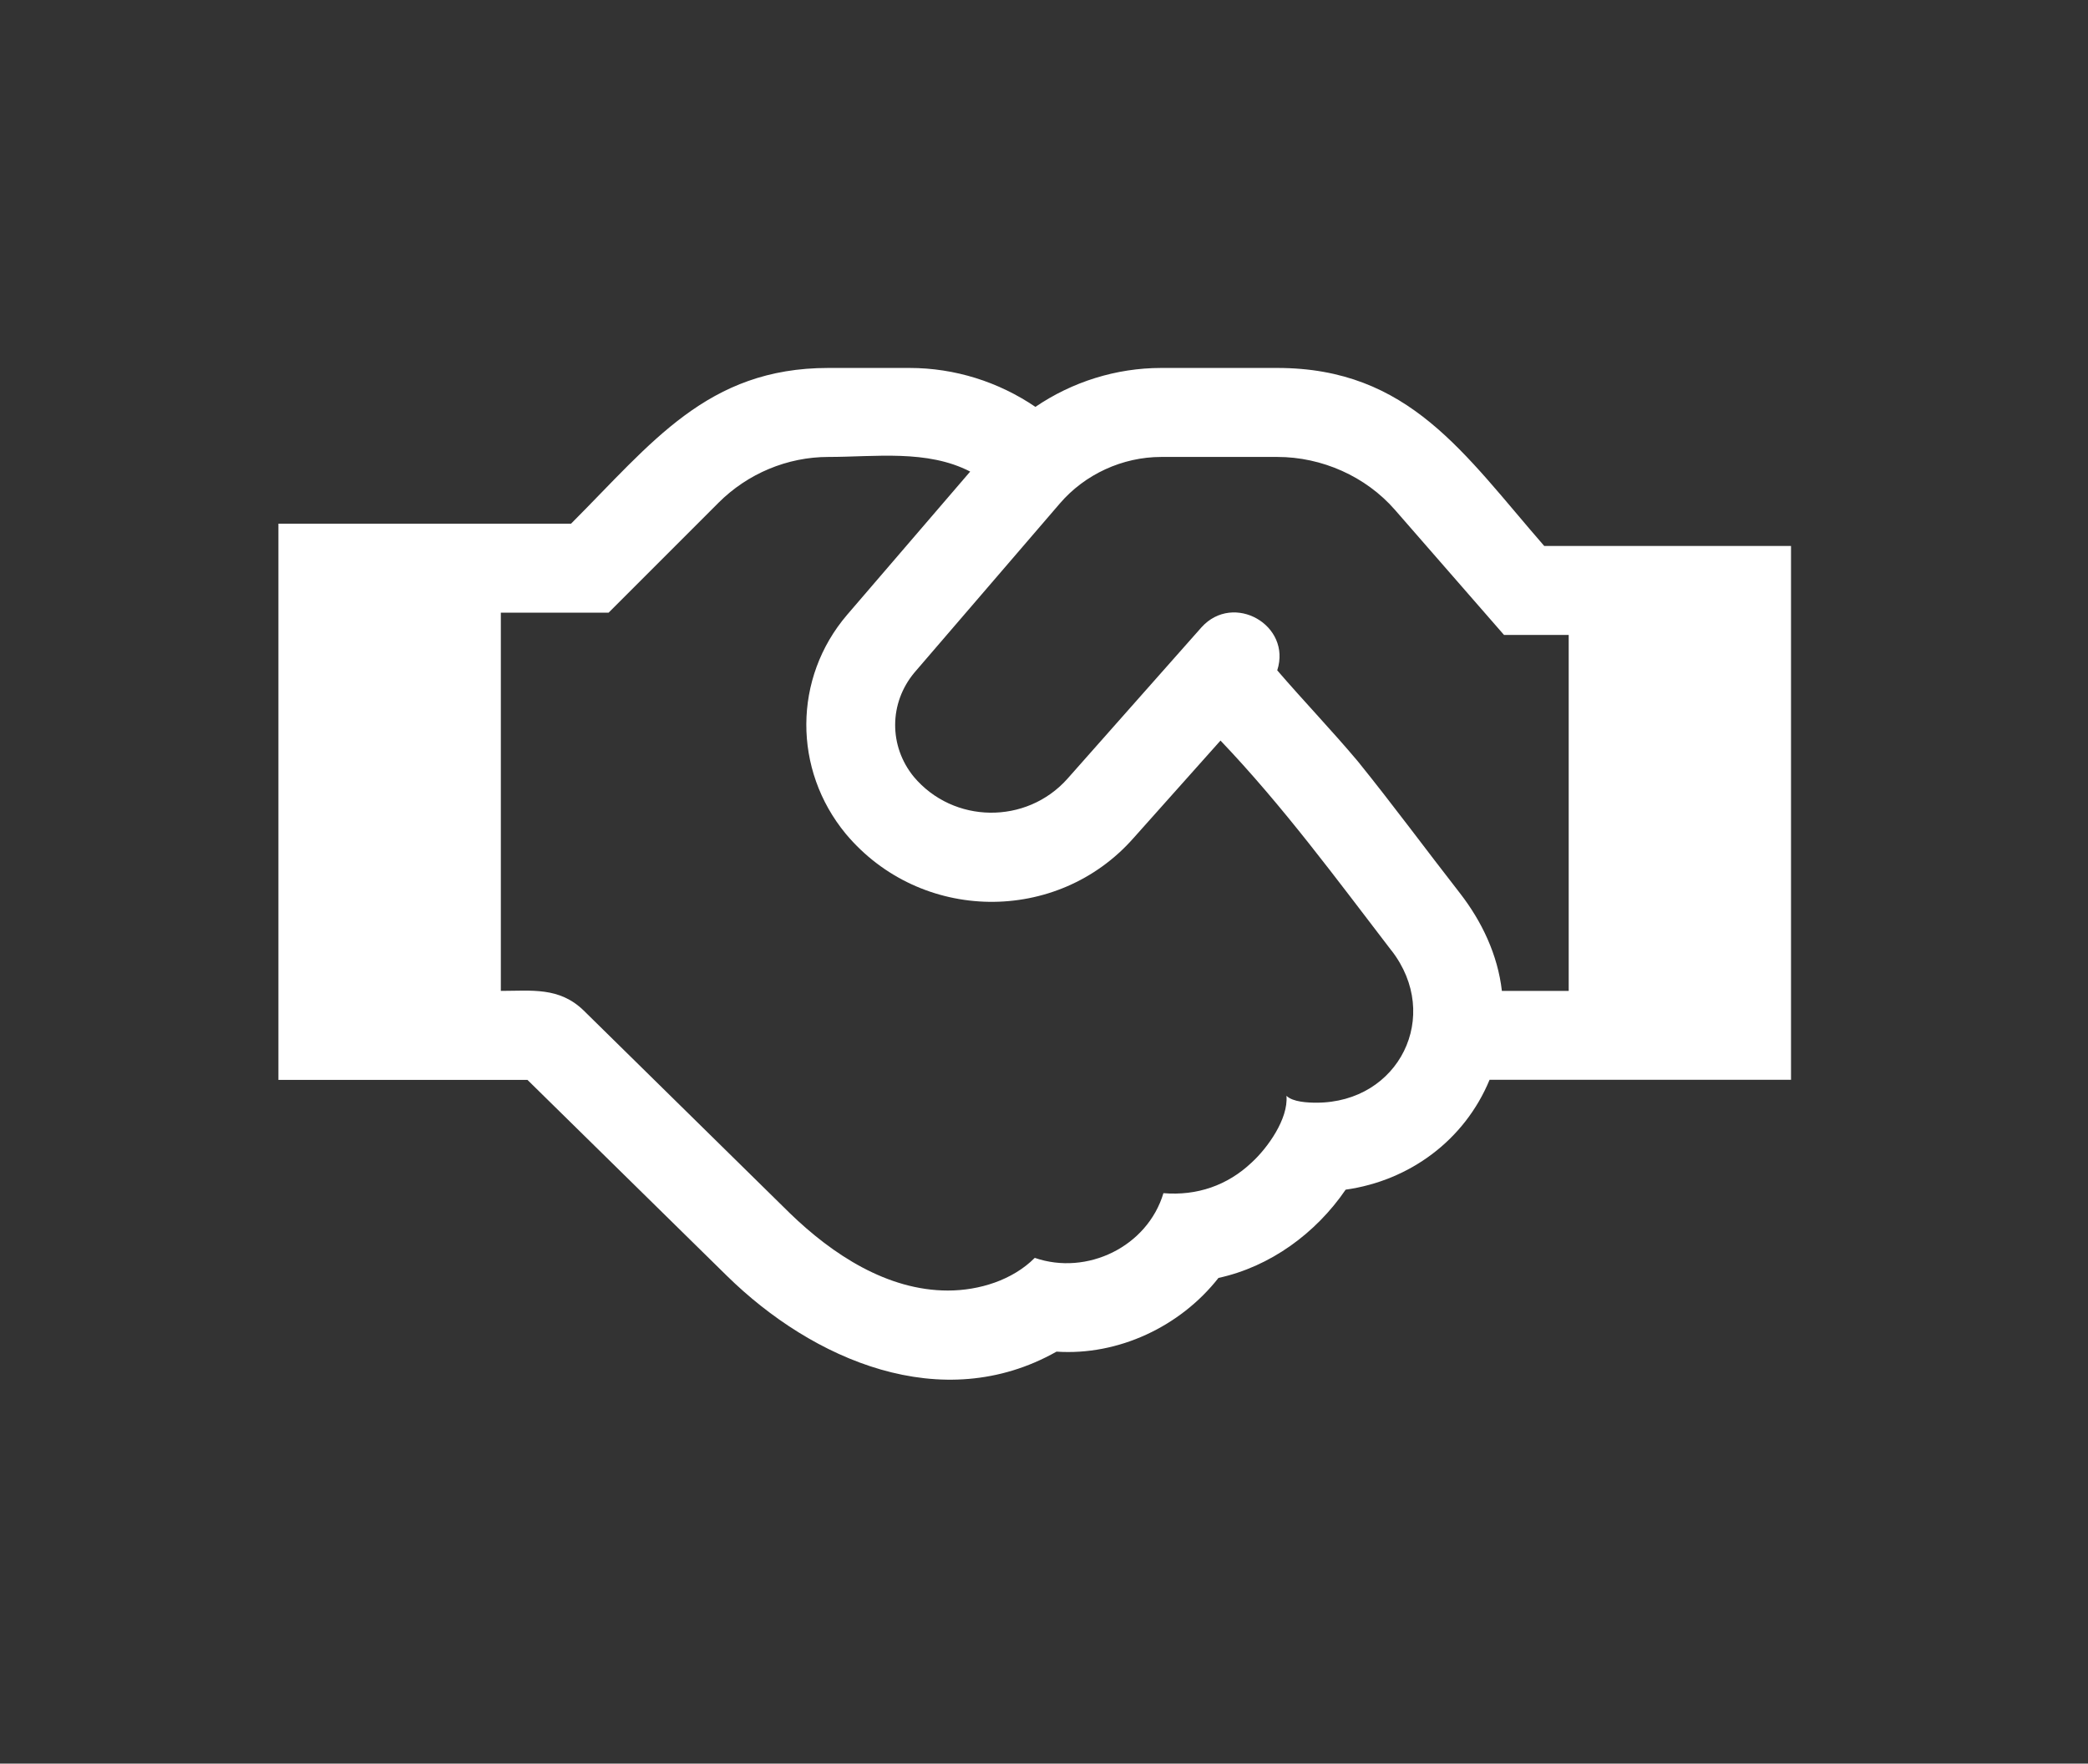 <?xml version="1.0" encoding="UTF-8"?>
<svg xmlns="http://www.w3.org/2000/svg" viewBox="0 0 196.86 166.27">
  <rect x="0" y="0" width="196.86" height="166.27" fill="#333333" stroke="none"/>
  <defs>
    <style>.d{fill:none;}.e{fill:#fff;}</style>
  </defs>
  <g id="a"></g>
  <g id="b">
    <g id="c">
      <path class="e" d="M131.19,89.62c-5.18-6.75-10.23-13.63-16.12-19.8l-8.19,9.18c-7.21,8.19-20.12,8-27.14-.39-4.98-6.03-4.98-14.68,.13-20.65l11.6-13.5c-4.06-2.1-8.98-1.38-13.37-1.38-3.87,0-7.61,1.57-10.36,4.32l-10.36,10.36h-10.16v35.66c2.89,0,5.5-.39,7.8,1.84l19.47,19.14c4,3.87,9.17,7.27,14.88,7.27,2.95,0,6.1-.98,8.19-3.08,4.92,1.7,10.62-1.05,12.13-6.1,3.15,.26,6.03-.72,8.32-2.89,1.51-1.38,3.47-4.13,3.28-6.29,.59,.59,2.03,.65,2.82,.65,7.8,0,11.86-8.19,7.08-14.35h0Zm10.42,3.8h6.29V59.86h-6.1l-10.29-11.8c-2.75-3.15-6.88-4.98-11.08-4.98h-10.94c-3.67,0-7.21,1.64-9.57,4.39l-13.7,15.93c-2.42,2.89-2.42,6.95-.07,9.83,3.74,4.45,10.62,4.52,14.48,.2l12.65-14.29c3.02-3.34,8.52-.2,7.14,4.06,2.49,2.89,5.18,5.7,7.61,8.59,3.28,4.06,6.42,8.32,9.64,12.45,2.03,2.62,3.54,5.77,3.93,9.18h0Zm27.27,8.38h-28.44c-2.36,5.7-7.54,9.51-13.57,10.36-2.82,4.13-7.14,7.27-11.99,8.32-3.6,4.59-9.44,7.34-15.27,6.95-10.81,6.1-23,.78-31.07-7.14l-18.81-18.48H26.25V49.37h27.59c7.61-7.61,12.84-14.68,24.25-14.68h7.67c4.26,0,8.39,1.31,11.86,3.67,3.47-2.36,7.61-3.67,11.86-3.67h10.94c12.45,0,17.63,8.13,25.17,16.78h23.27v50.34Z"></path>
      <rect class="d" width="196.86" height="166.27"></rect>
    </g>
  </g>
</svg>
